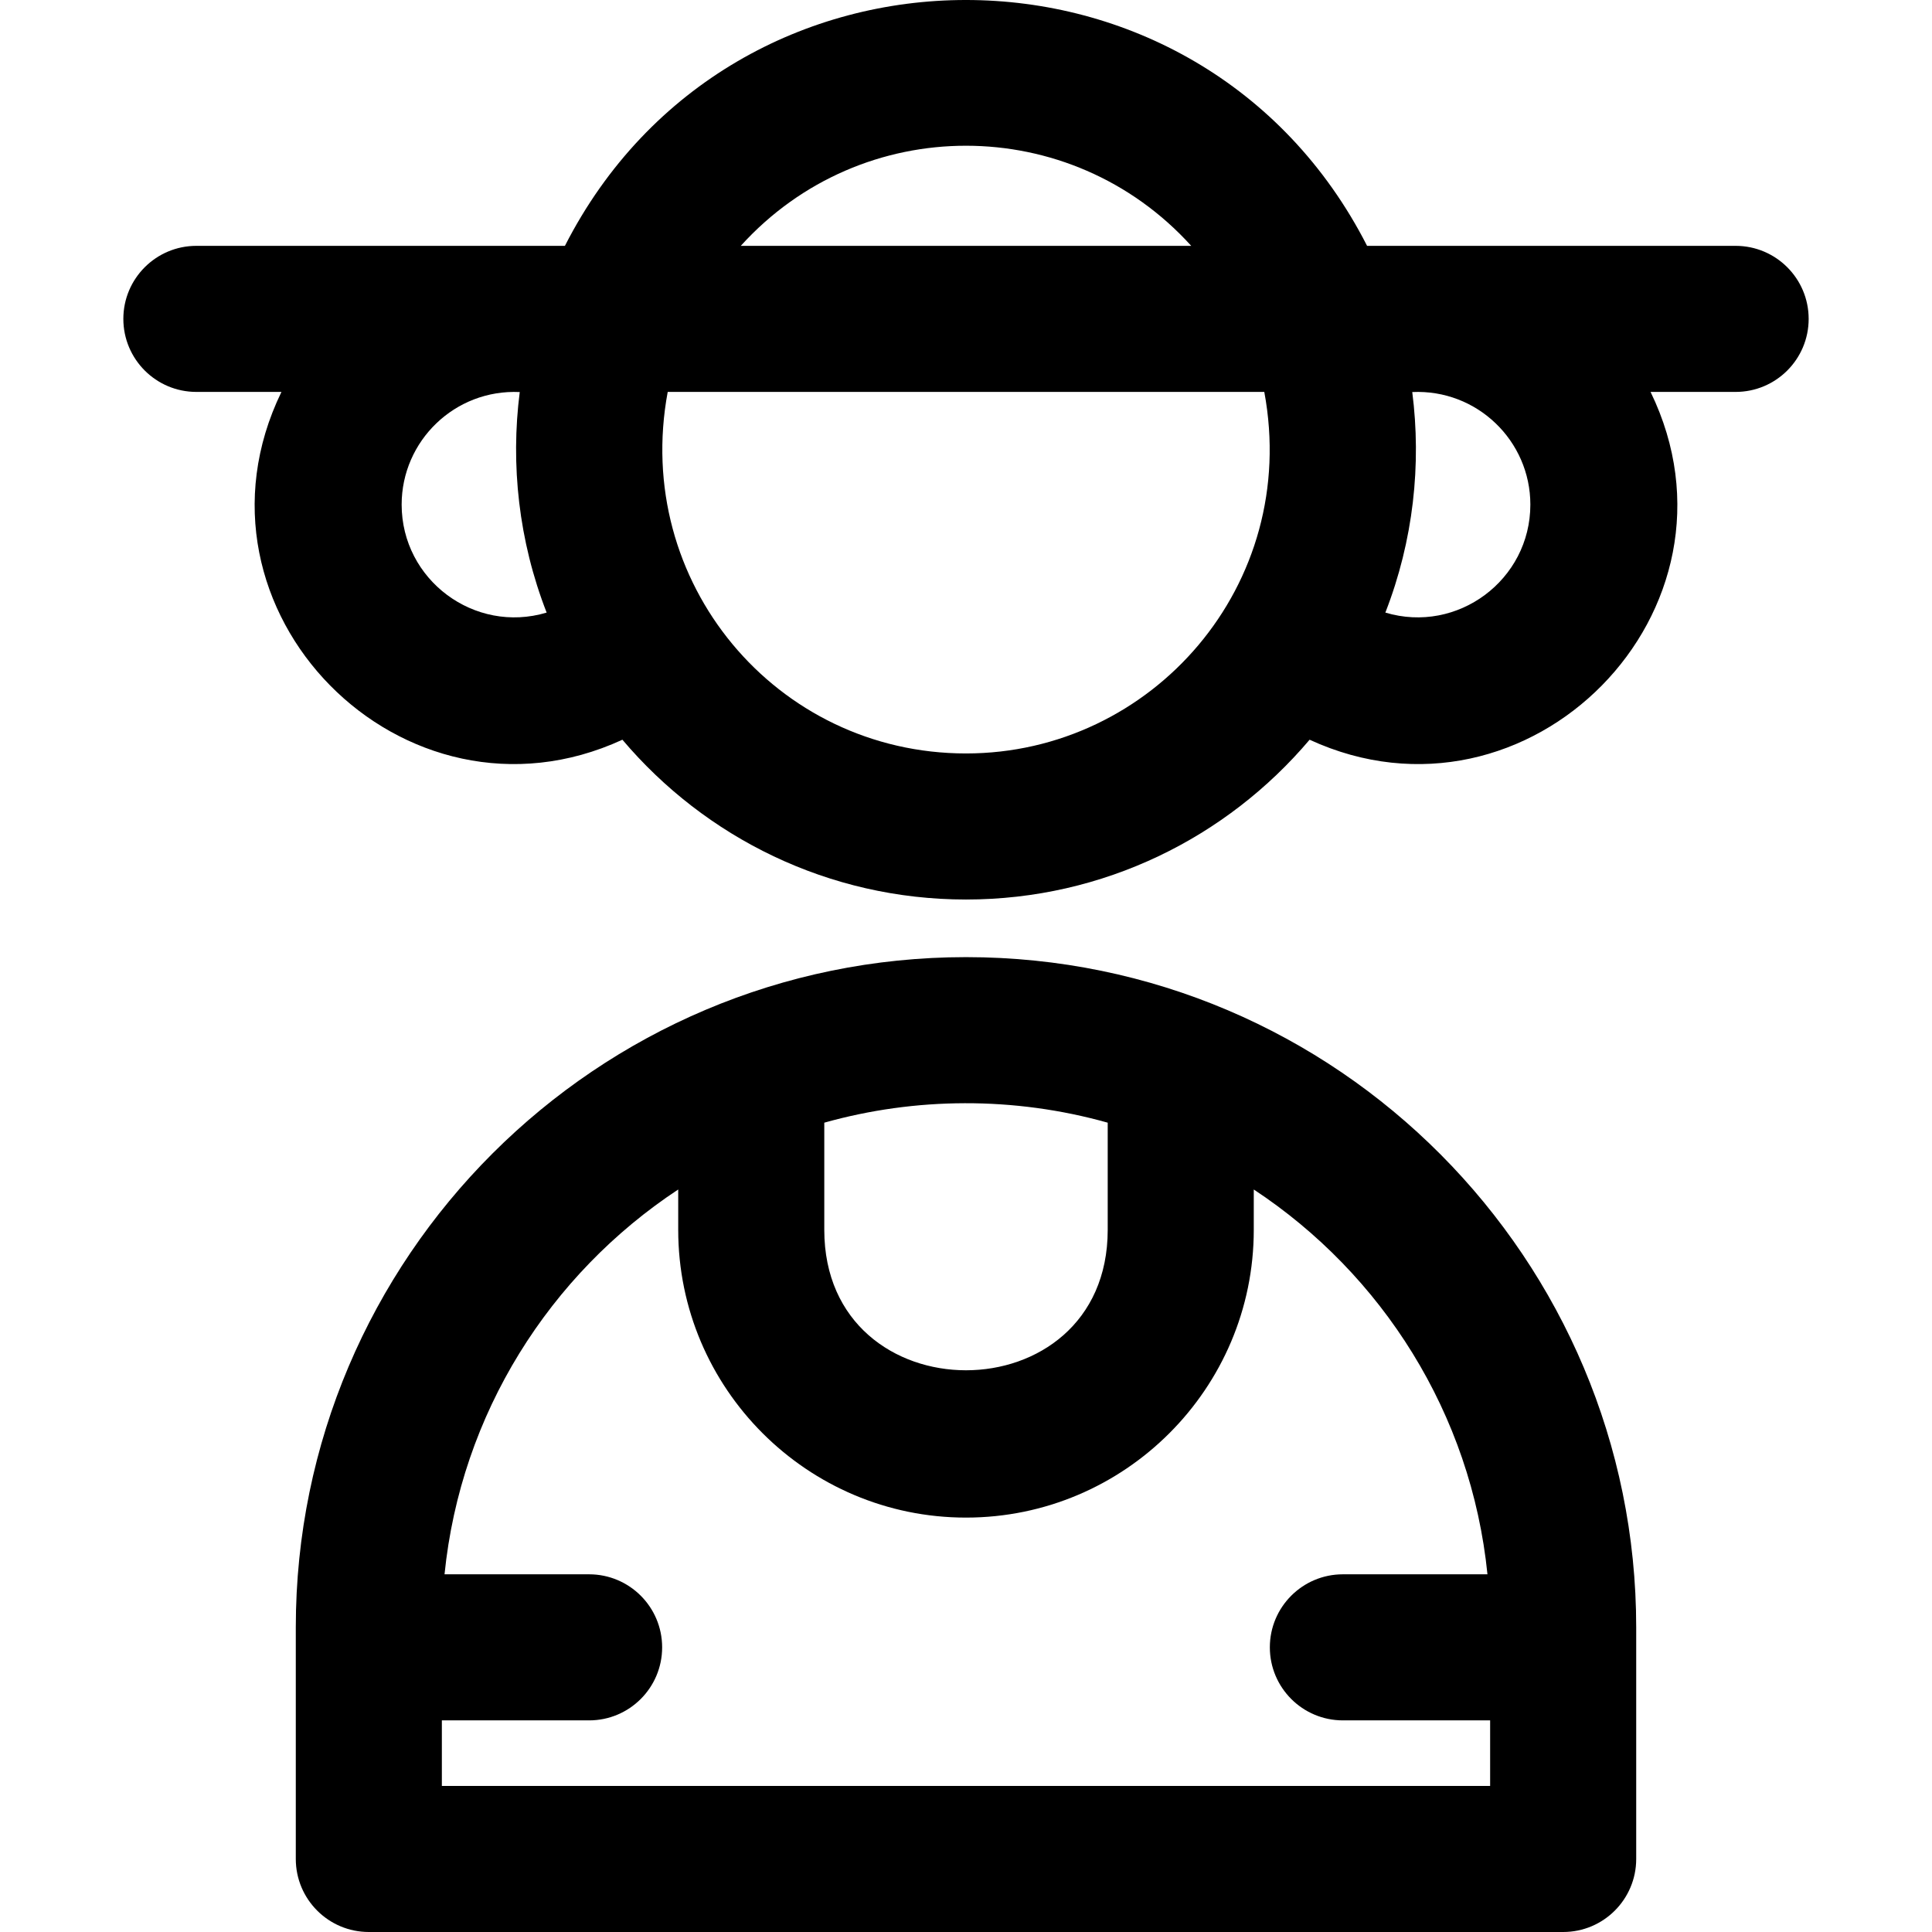 <?xml version="1.0" encoding="iso-8859-1"?>
<!-- Uploaded to: SVG Repo, www.svgrepo.com, Generator: SVG Repo Mixer Tools -->
<svg fill="#000000" height="800px" width="800px" version="1.1" id="Layer_1" xmlns="http://www.w3.org/2000/svg" xmlns:xlink="http://www.w3.org/1999/xlink" 
	 viewBox="0 0 512 512" xml:space="preserve">
<g>
	<g>
		<g>
			<path d="M256,253.65c-97.757,0-177.611,79.516-177.611,177.611v61.385c0,10.689,8.666,19.355,19.355,19.355h316.512
				c10.689,0,19.355-8.666,19.355-19.355V431.26C433.611,333.91,354.601,253.65,256,253.65z M218.444,297.522
				c24.04-6.76,50.246-6.991,75.111,0v28.393c0,49.631-75.111,49.631-75.111,0V297.522z M355.878,455.918H394.9v17.373H117.098
				v-17.373h39.022c10.689,0,19.355-8.666,19.355-19.355s-8.666-19.355-19.355-19.355h-38.315
				c4.298-42.587,27.919-79.549,61.93-101.98v10.686c0,42.053,34.213,76.264,76.264,76.264s76.264-34.213,76.264-76.264v-10.686
				c34.011,22.43,57.632,59.392,61.93,101.98h-38.315c-10.689,0-19.355,8.666-19.355,19.355S345.19,455.918,355.878,455.918z"/>
			<path d="M459.957,65.152H362.29c-44.279-86.81-168.24-86.93-212.581,0H52.043c-10.689,0-19.355,8.666-19.355,19.355
				s8.666,19.355,19.355,19.355h22.543c-28.104,57.846,32.386,118.867,90.36,92.171c21.889,25.883,54.583,42.348,91.055,42.348
				s69.166-16.466,91.055-42.348c57.989,26.702,118.455-34.342,90.359-92.171h22.543c10.689,0,19.355-8.666,19.355-19.355
				C479.311,73.818,470.646,65.152,459.957,65.152z M106.441,133.728c0-16.891,14.116-30.626,31.297-29.832
				c-2.461,19.201-0.294,39.417,7.129,58.449C125.725,168.072,106.441,153.66,106.441,133.728z M315.685,65.152H196.314
				C228.382,29.74,283.689,29.818,315.685,65.152z M256,199.673c-50.331,0-88.441-45.41-79.05-95.81h158.1
				C344.575,154.984,305.364,199.673,256,199.673z M367.134,162.344c7.461-19.129,9.579-39.329,7.129-58.449
				c17.166-0.794,31.297,12.926,31.297,29.832C405.56,153.703,386.243,168.063,367.134,162.344z"/>
		</g>
	</g>
</g>
</svg>
